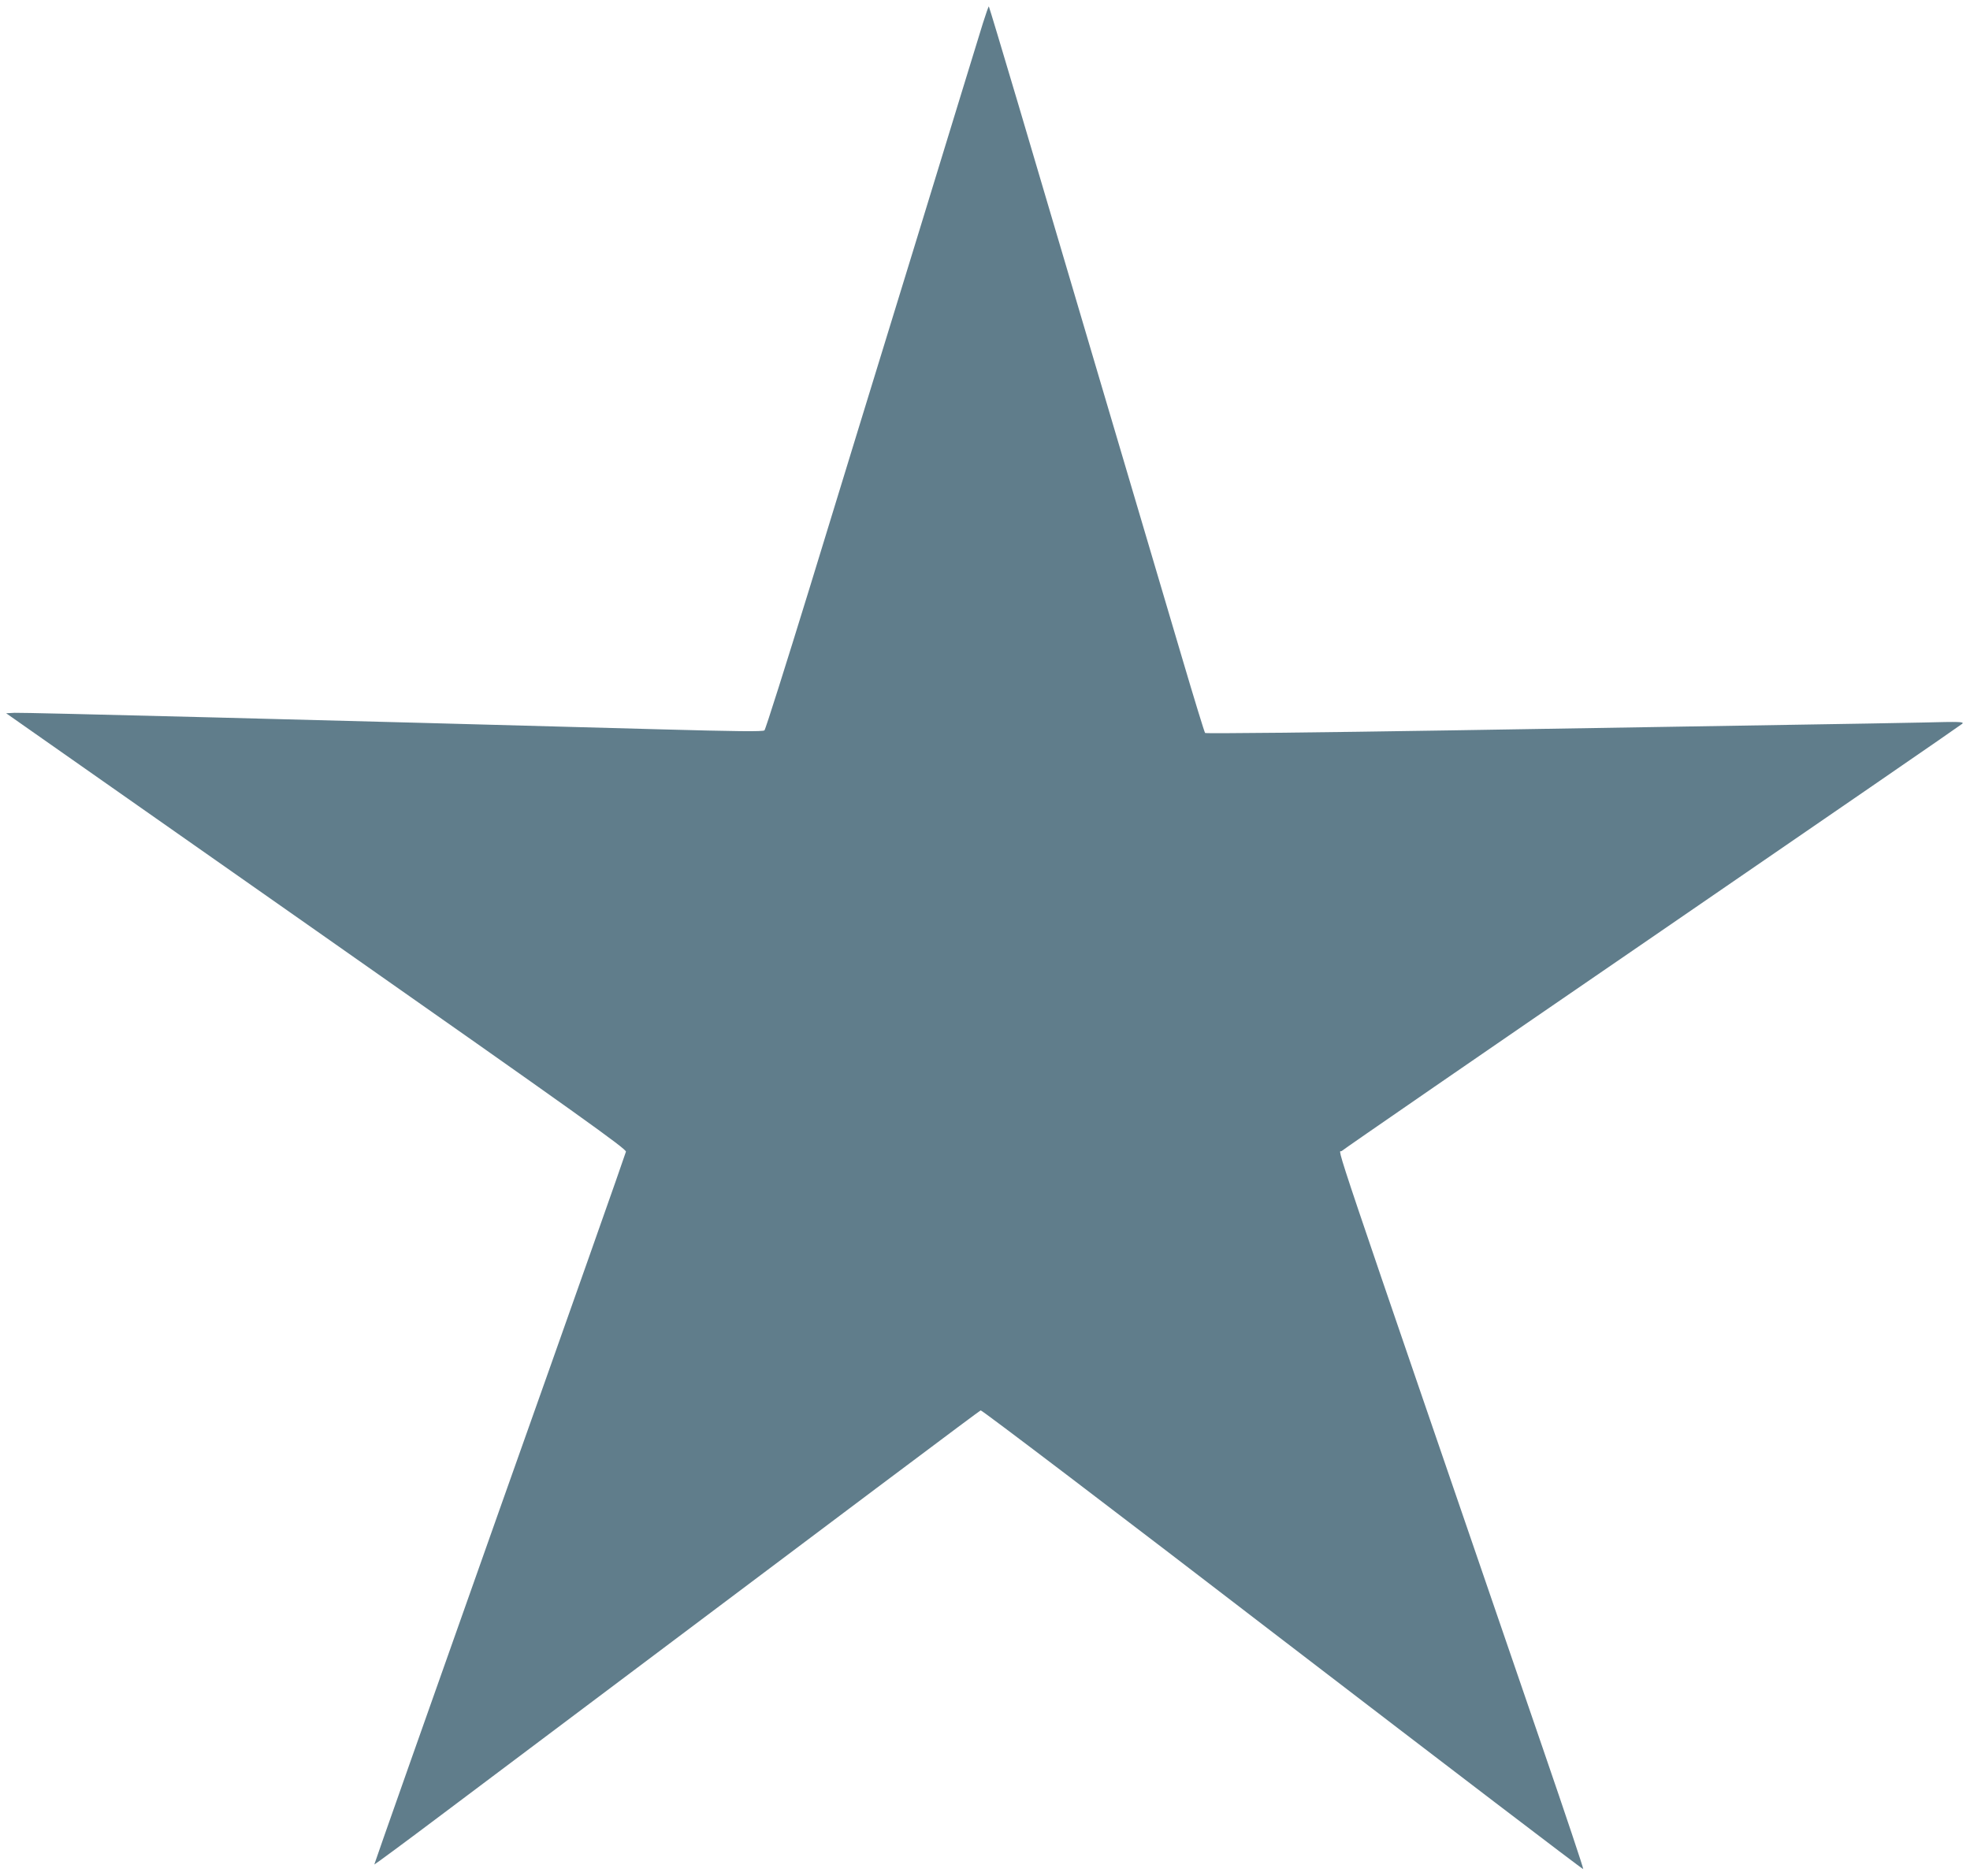 <?xml version="1.0" standalone="no"?>
<!DOCTYPE svg PUBLIC "-//W3C//DTD SVG 20010904//EN"
 "http://www.w3.org/TR/2001/REC-SVG-20010904/DTD/svg10.dtd">
<svg version="1.0" xmlns="http://www.w3.org/2000/svg"
 width="1280pt" height="1219pt" viewBox="0 0 1280 1219"
 preserveAspectRatio="xMidYMid meet">
<g transform="translate(0,1219) scale(0.1,-0.1)"
fill="#607d8b" stroke="none">
<path d="M6386 12038 c-19 -62 -218 -709 -441 -1438 -224 -729 -533 -1734
-686 -2235 -154 -500 -285 -915 -292 -921 -9 -9 -181 -7 -692 7 -2146 59
-4135 110 -4181 107 l-54 -3 2016 -1414 c1718 -1205 2015 -1418 2011 -1435 -2
-12 -371 -1058 -821 -2325 -449 -1267 -815 -2305 -814 -2307 2 -1 199 144 438
324 2869 2156 3492 2623 3502 2627 7 3 890 -668 1961 -1491 1072 -822 1951
-1493 1954 -1490 3 3 -115 355 -262 783 -1433 4175 -1328 3864 -1308 3883 10
10 918 636 2018 1390 1100 755 2007 1379 2015 1387 13 13 -18 14 -250 8 -146
-3 -535 -10 -865 -15 -330 -5 -1319 -22 -2199 -36 -879 -14 -1602 -22 -1606
-17 -4 4 -71 222 -148 483 -200 676 -850 2871 -1068 3610 -102 344 -187 626
-189 628 -2 2 -19 -47 -39 -110z"/>
</g>
</svg>
